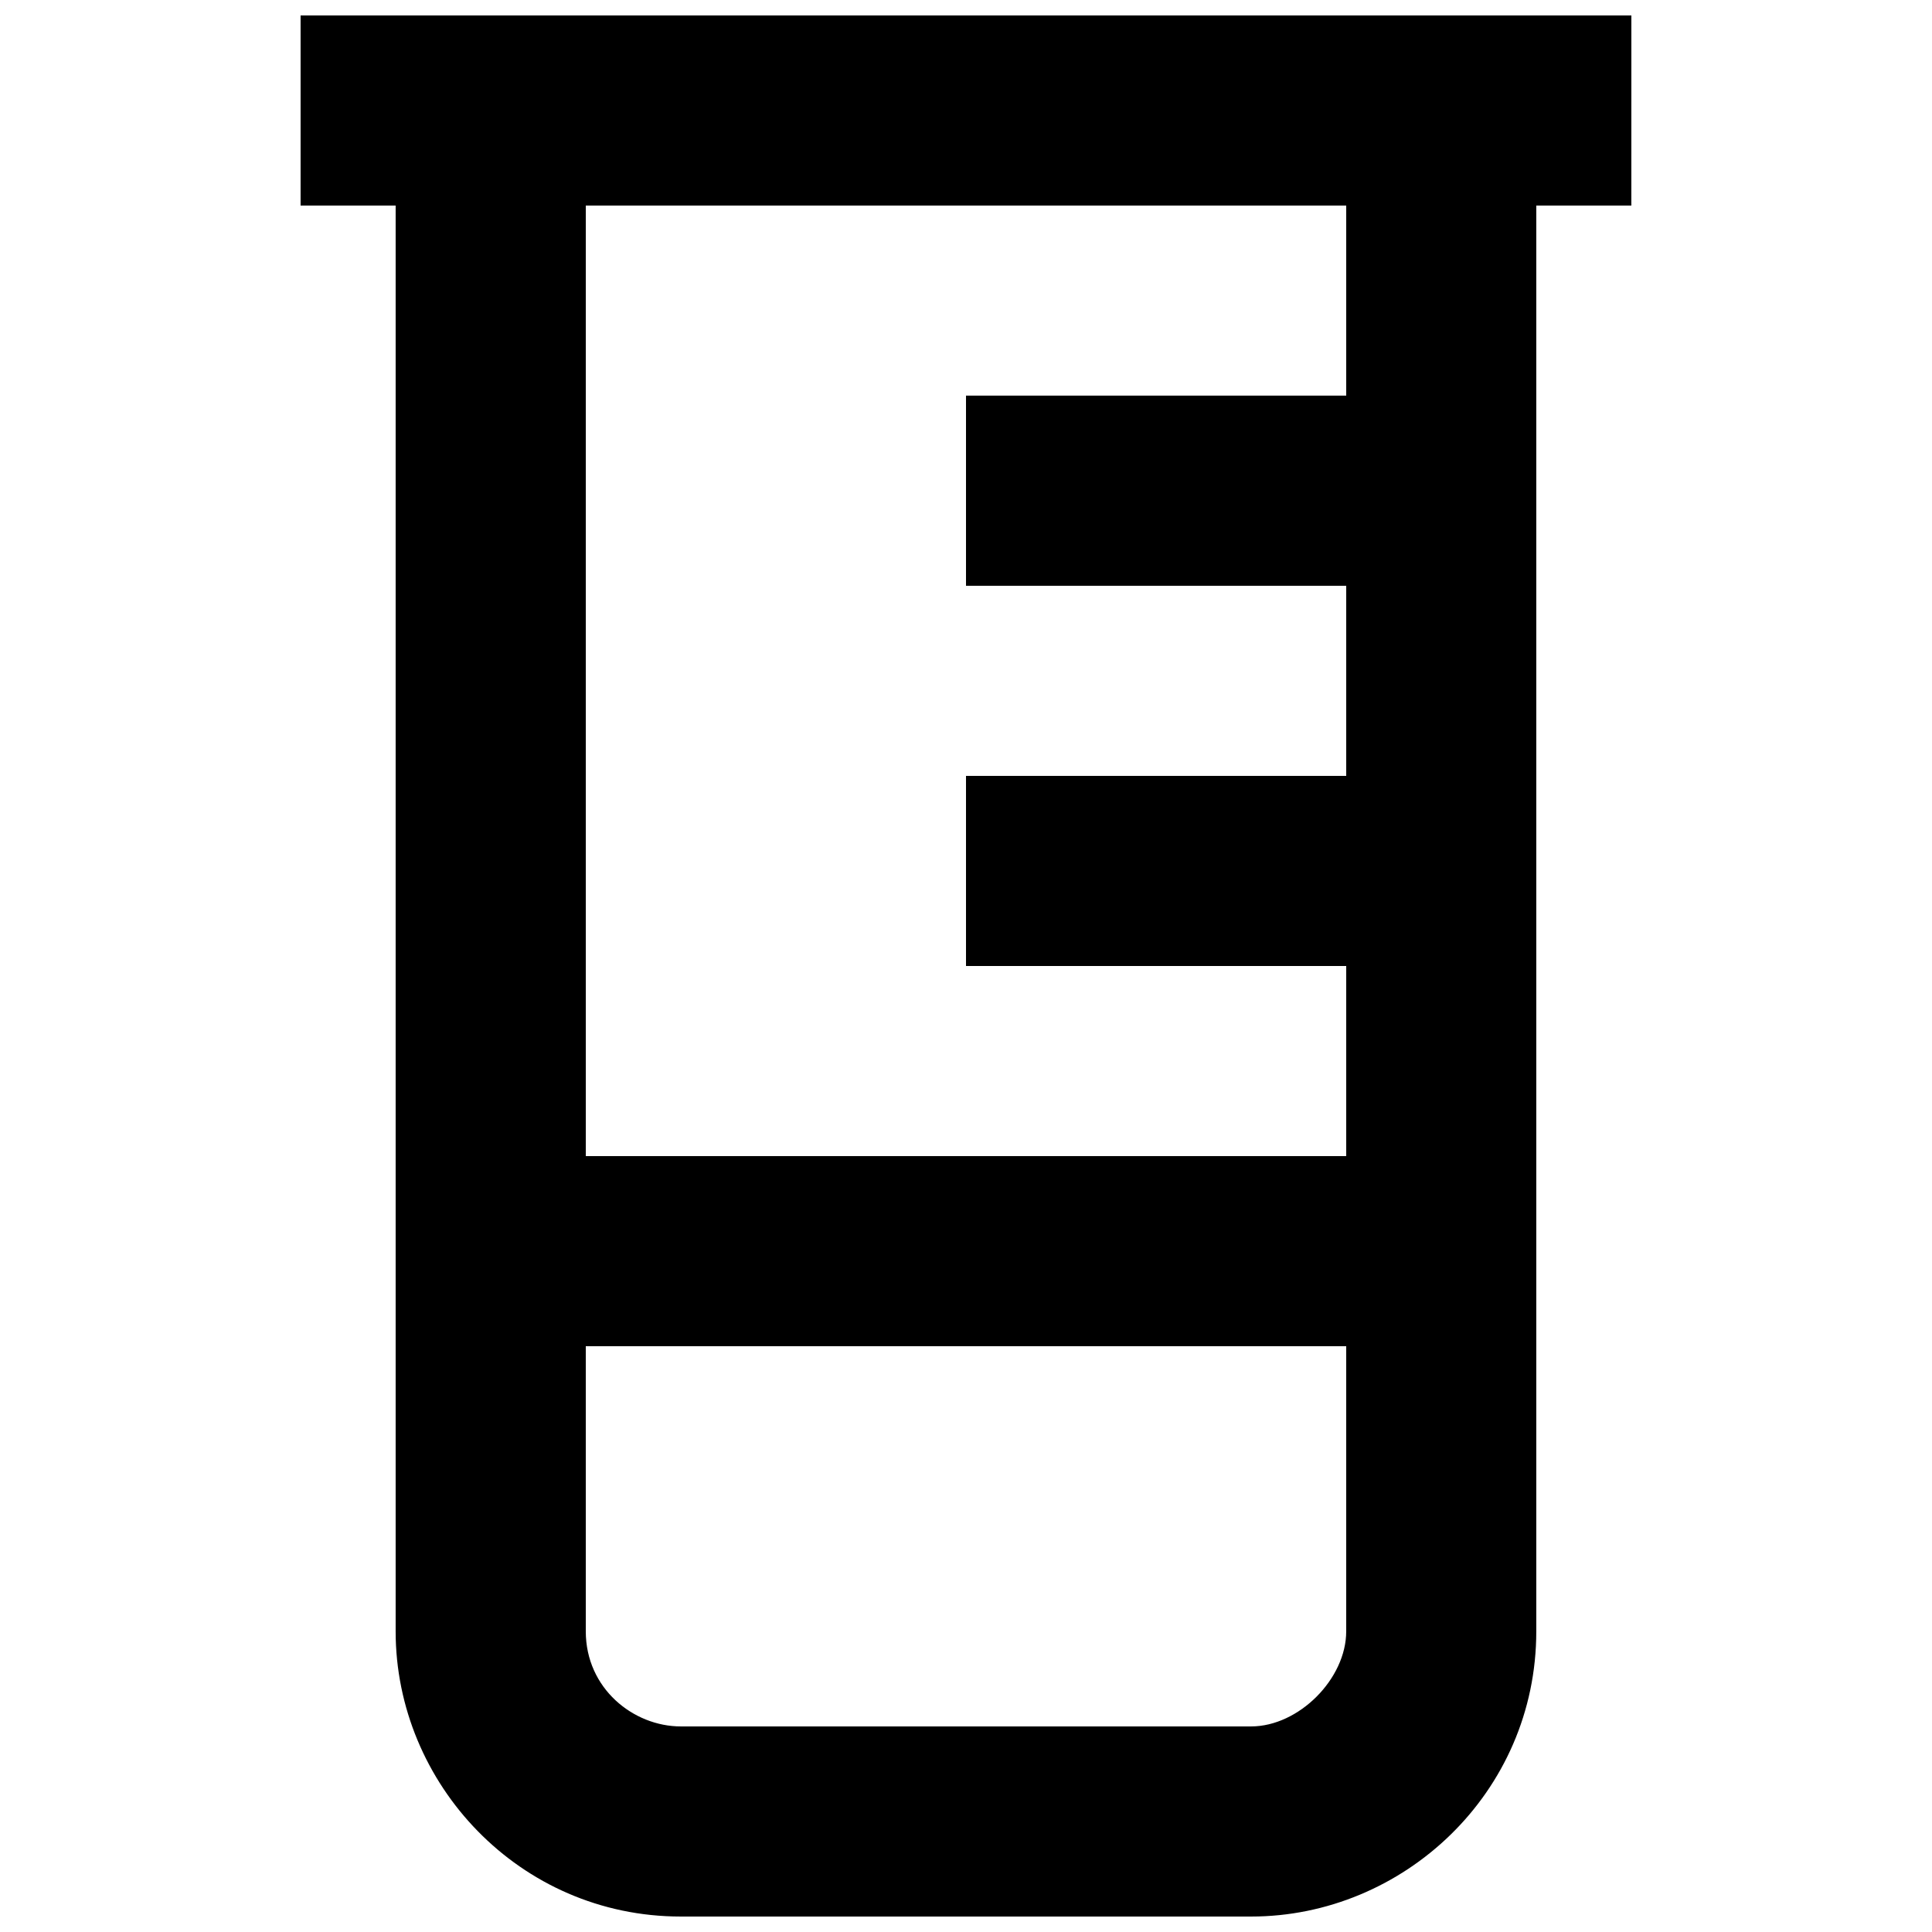 <?xml version="1.0" encoding="UTF-8"?>
<!-- Uploaded to: ICON Repo, www.iconrepo.com, Generator: ICON Repo Mixer Tools -->
<svg width="800px" height="800px" version="1.1" viewBox="144 144 512 512" xmlns="http://www.w3.org/2000/svg">
 <defs>
  <clipPath id="a">
   <path d="m223 148.09h354v503.81h-354z"/>
  </clipPath>
 </defs>
 <g clip-path="url(#a)">
  <path d="m576.33 148.09h-352.67v50.383h25.191v377.86c0 40.305 32.746 75.57 75.57 75.57h151.14c40.305 0 75.57-32.746 75.57-75.57v-377.86h25.191zm-100.76 453.43h-151.14c-12.594 0-25.191-10.078-25.191-25.191v-75.57h201.52v75.57c0.004 12.594-12.594 25.191-25.188 25.191zm25.191-352.67h-100.76v50.383h100.76v50.383h-100.76v50.383h100.76v50.383l-201.52-0.008v-251.9h201.52z"/>
 </g>
</svg>